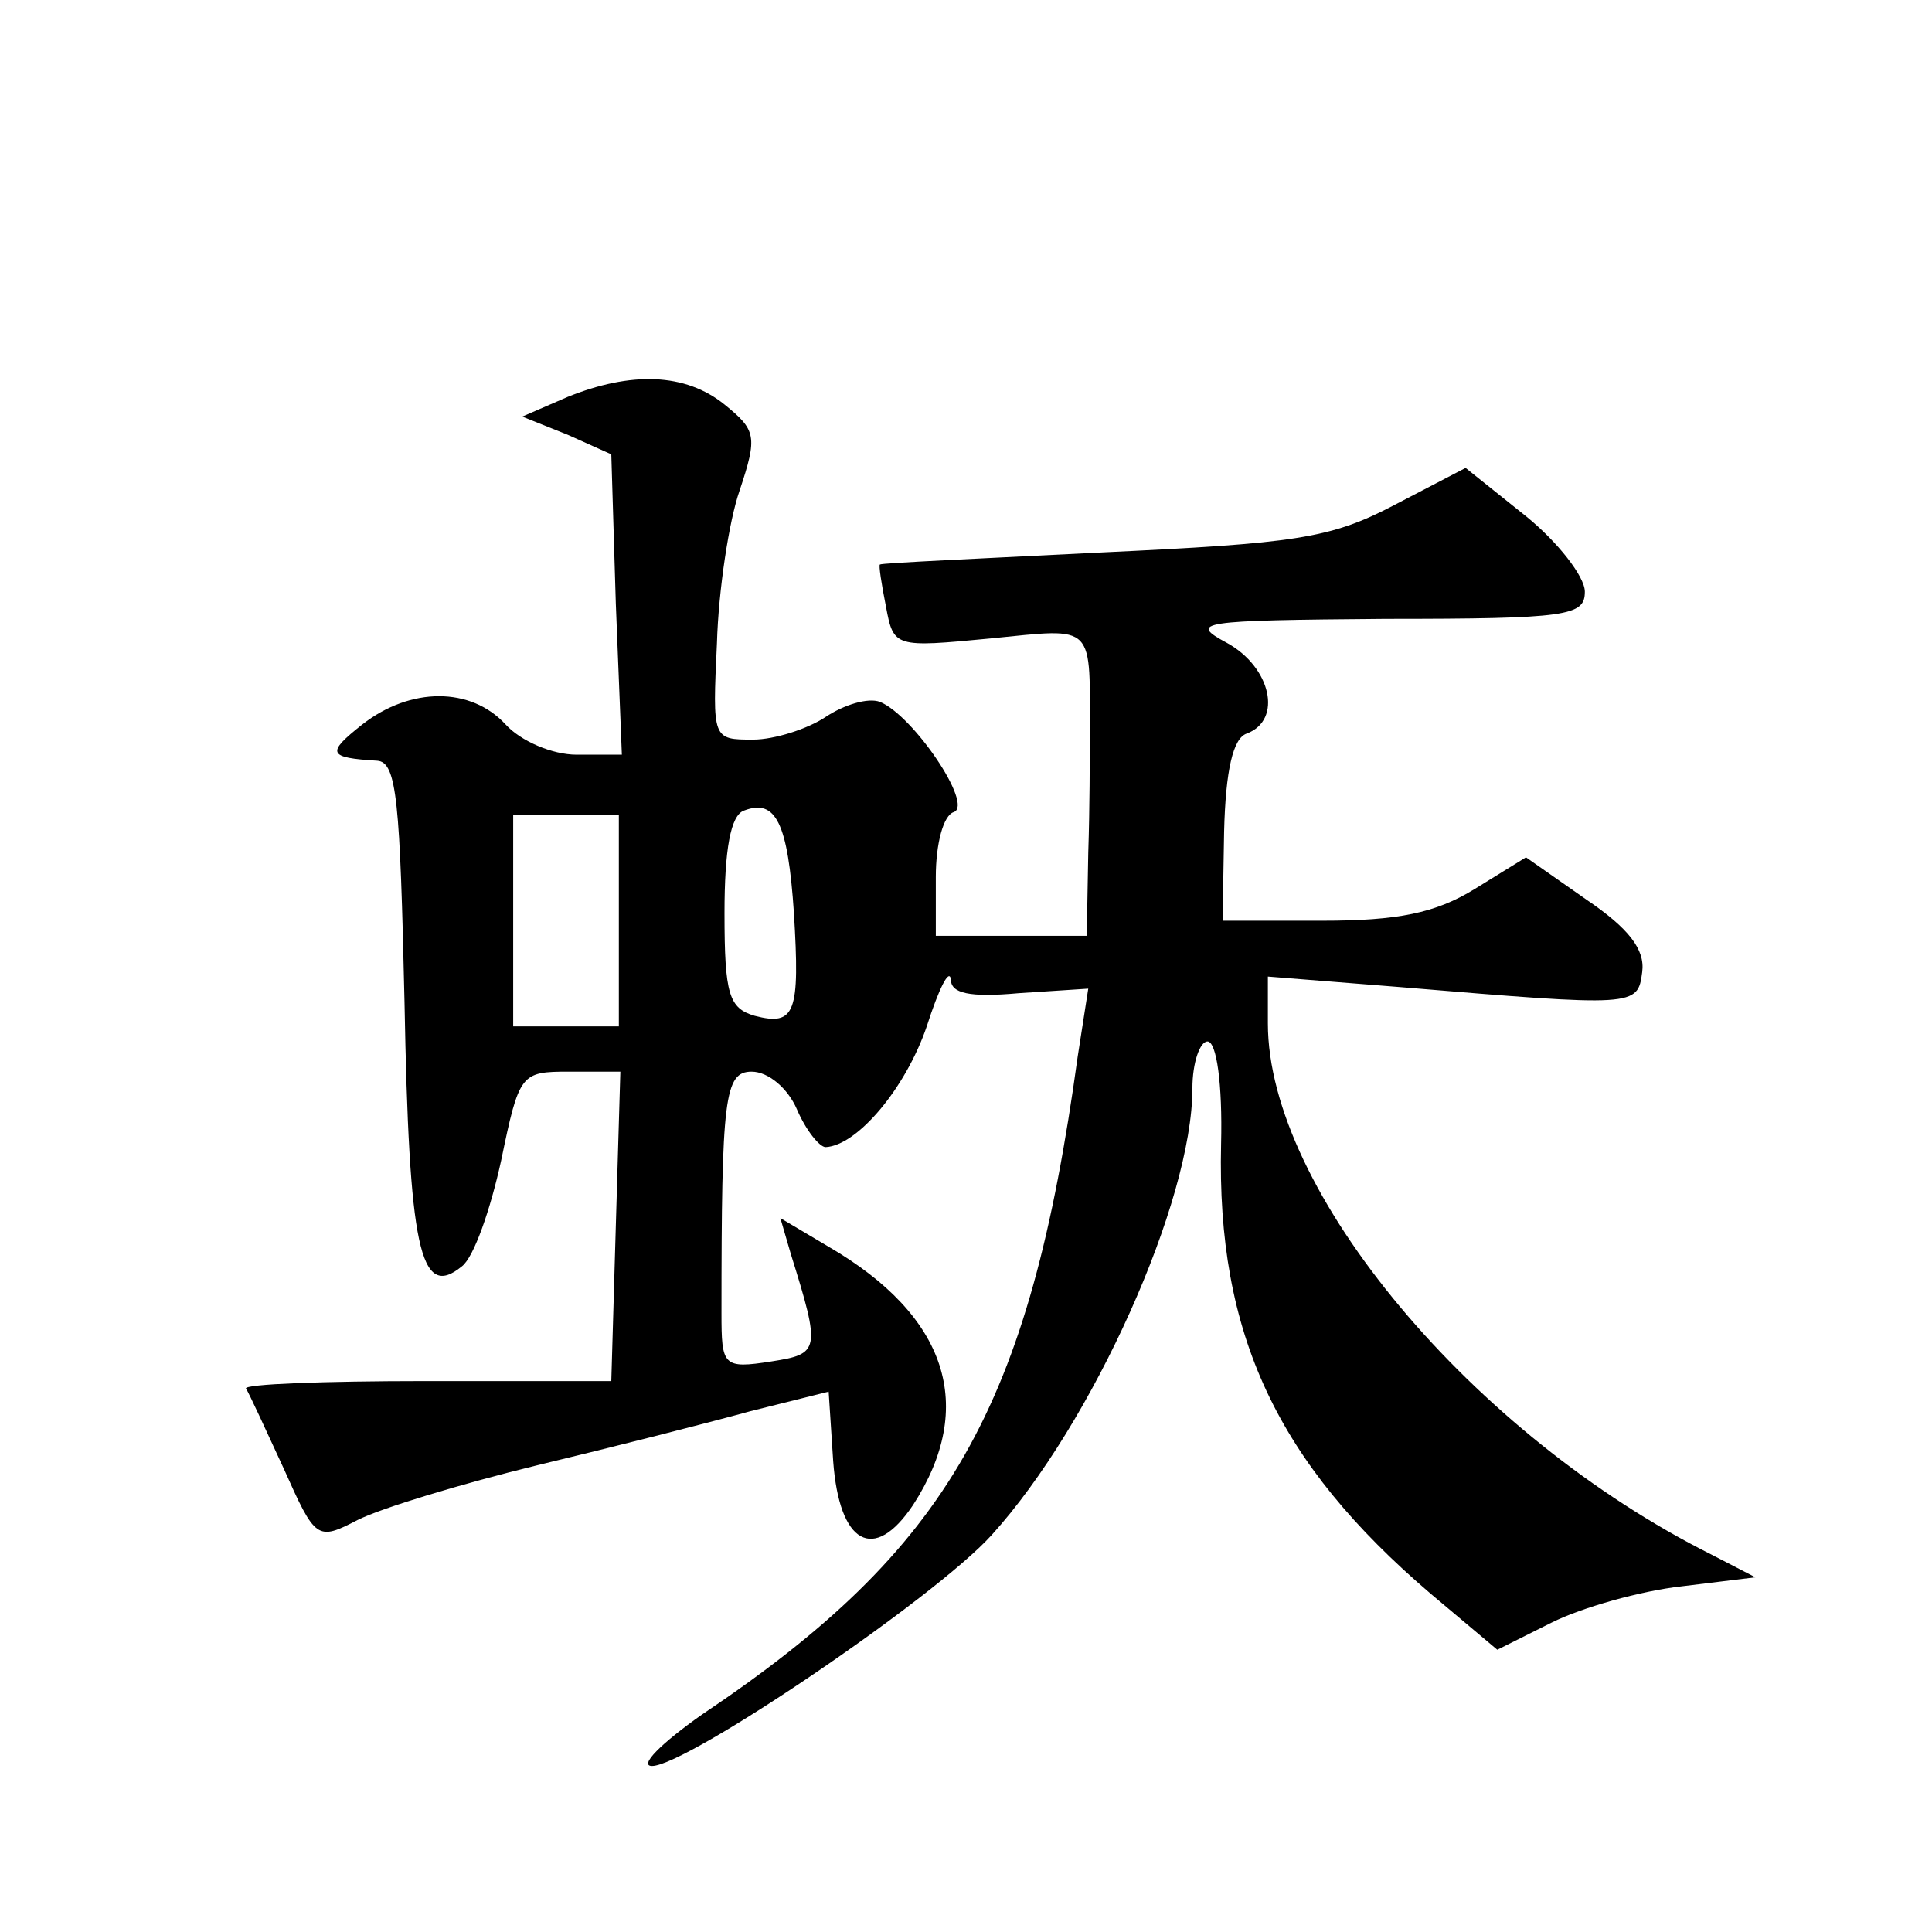 <?xml version="1.0" standalone="no"?>
<!DOCTYPE svg PUBLIC "-//W3C//DTD SVG 20010904//EN"
 "http://www.w3.org/TR/2001/REC-SVG-20010904/DTD/svg10.dtd">
<svg version="1.0" xmlns="http://www.w3.org/2000/svg"
 width="128pt" height="128pt" viewBox="0 0 128 128"
 preserveAspectRatio="xMidYMid meet">
<g transform="translate(0,128) scale(0.1,-0.1)"
fill="#0" stroke="none">
<path d="M376 1017 l-30 -13 30 -12 29 -13 3 -99 4 -100 -30 0 c-16 0 -37 9 -47
20 -23 25 -63 25 -95 0 -24 -19 -23 -22 10 -24 13 -1 15 -27 18 -160 3 -162 10
-198 38 -175 8 6 19 38 26 70 12 58 13 59 45 59 l34 0 -3 -102 -3 -103 -123 0 c-67
0 -121 -2 -119 -5 2 -3 13 -27 25 -53 21 -47 22 -48 49 -34 16 8 69 24 118 36 50
12 113 28 142 36 l52 13 3 -46 c4 -55 27 -68 53 -29 42 65 23 125 -56 171 l-32
19 7 -24 c20 -64 19 -66 -13 -71 -32 -5 -33 -3 -33 32 0 143 2 160 20 160 11 0
24 -11 30 -25 6 -14 15 -25 19 -25 21 1 53 39 67 80 8 25 15 39 16 31 0 -9 12 -12
45 -9 l46 3 -7 -45 c-32 -233 -85 -326 -249 -436 -27 -19 -42 -34 -33 -34 23 0
187 111 225 153 67 74 133 221 133 296 0 17 5 31 10 31 6 0 10 -28 9 -68 -3 -126
37 -211 139 -298 l44 -37 36 18 c20 10 59 21 86 24 l49 6 -29 15 c-158 79 -294
241 -294 352 l0 31 88 -7 c156 -13 157 -13 160 10 2 15 -9 29 -37 48 l-40 28 -34
-21 c-26 -16 -51 -21 -101 -21 l-66 0 1 59 c1 41 6 62 15 65 24 9 16 44 -13 60
-26 14 -19 15 105 16 121 0 132 2 132 18 0 10 -18 33 -39 50 l-40 32 -48 -25 c-42
-22 -66 -25 -193 -31 -80 -4 -146 -7 -147 -8 -1 0 1 -13 4 -28 5 -27 6 -27 69 -21
71 7 66 11 66 -67 0 -11 0 -45 -1 -75 l-1 -55 -50 0 -50 0 0 39 c0 22 5 41 12 43
13 5 -27 64 -49 73 -8 3 -24 -2 -36 -10 -12 -8 -34 -15 -48 -15 -27 0 -27 0 -24
64 1 35 8 81 15 101 12 36 11 40 -10 57 -26 21 -62 22 -104 5z m150 -342 c4 -66
1 -75 -26 -68 -17 5 -20 14 -20 68 0 42 4 65 13 68 21 8 29 -8 33 -68z m-116 -5
l0 -70 -35 0 -35 0 0 70 0 70 35 0 35 0 0 -70z"/>
</g>
</svg>
